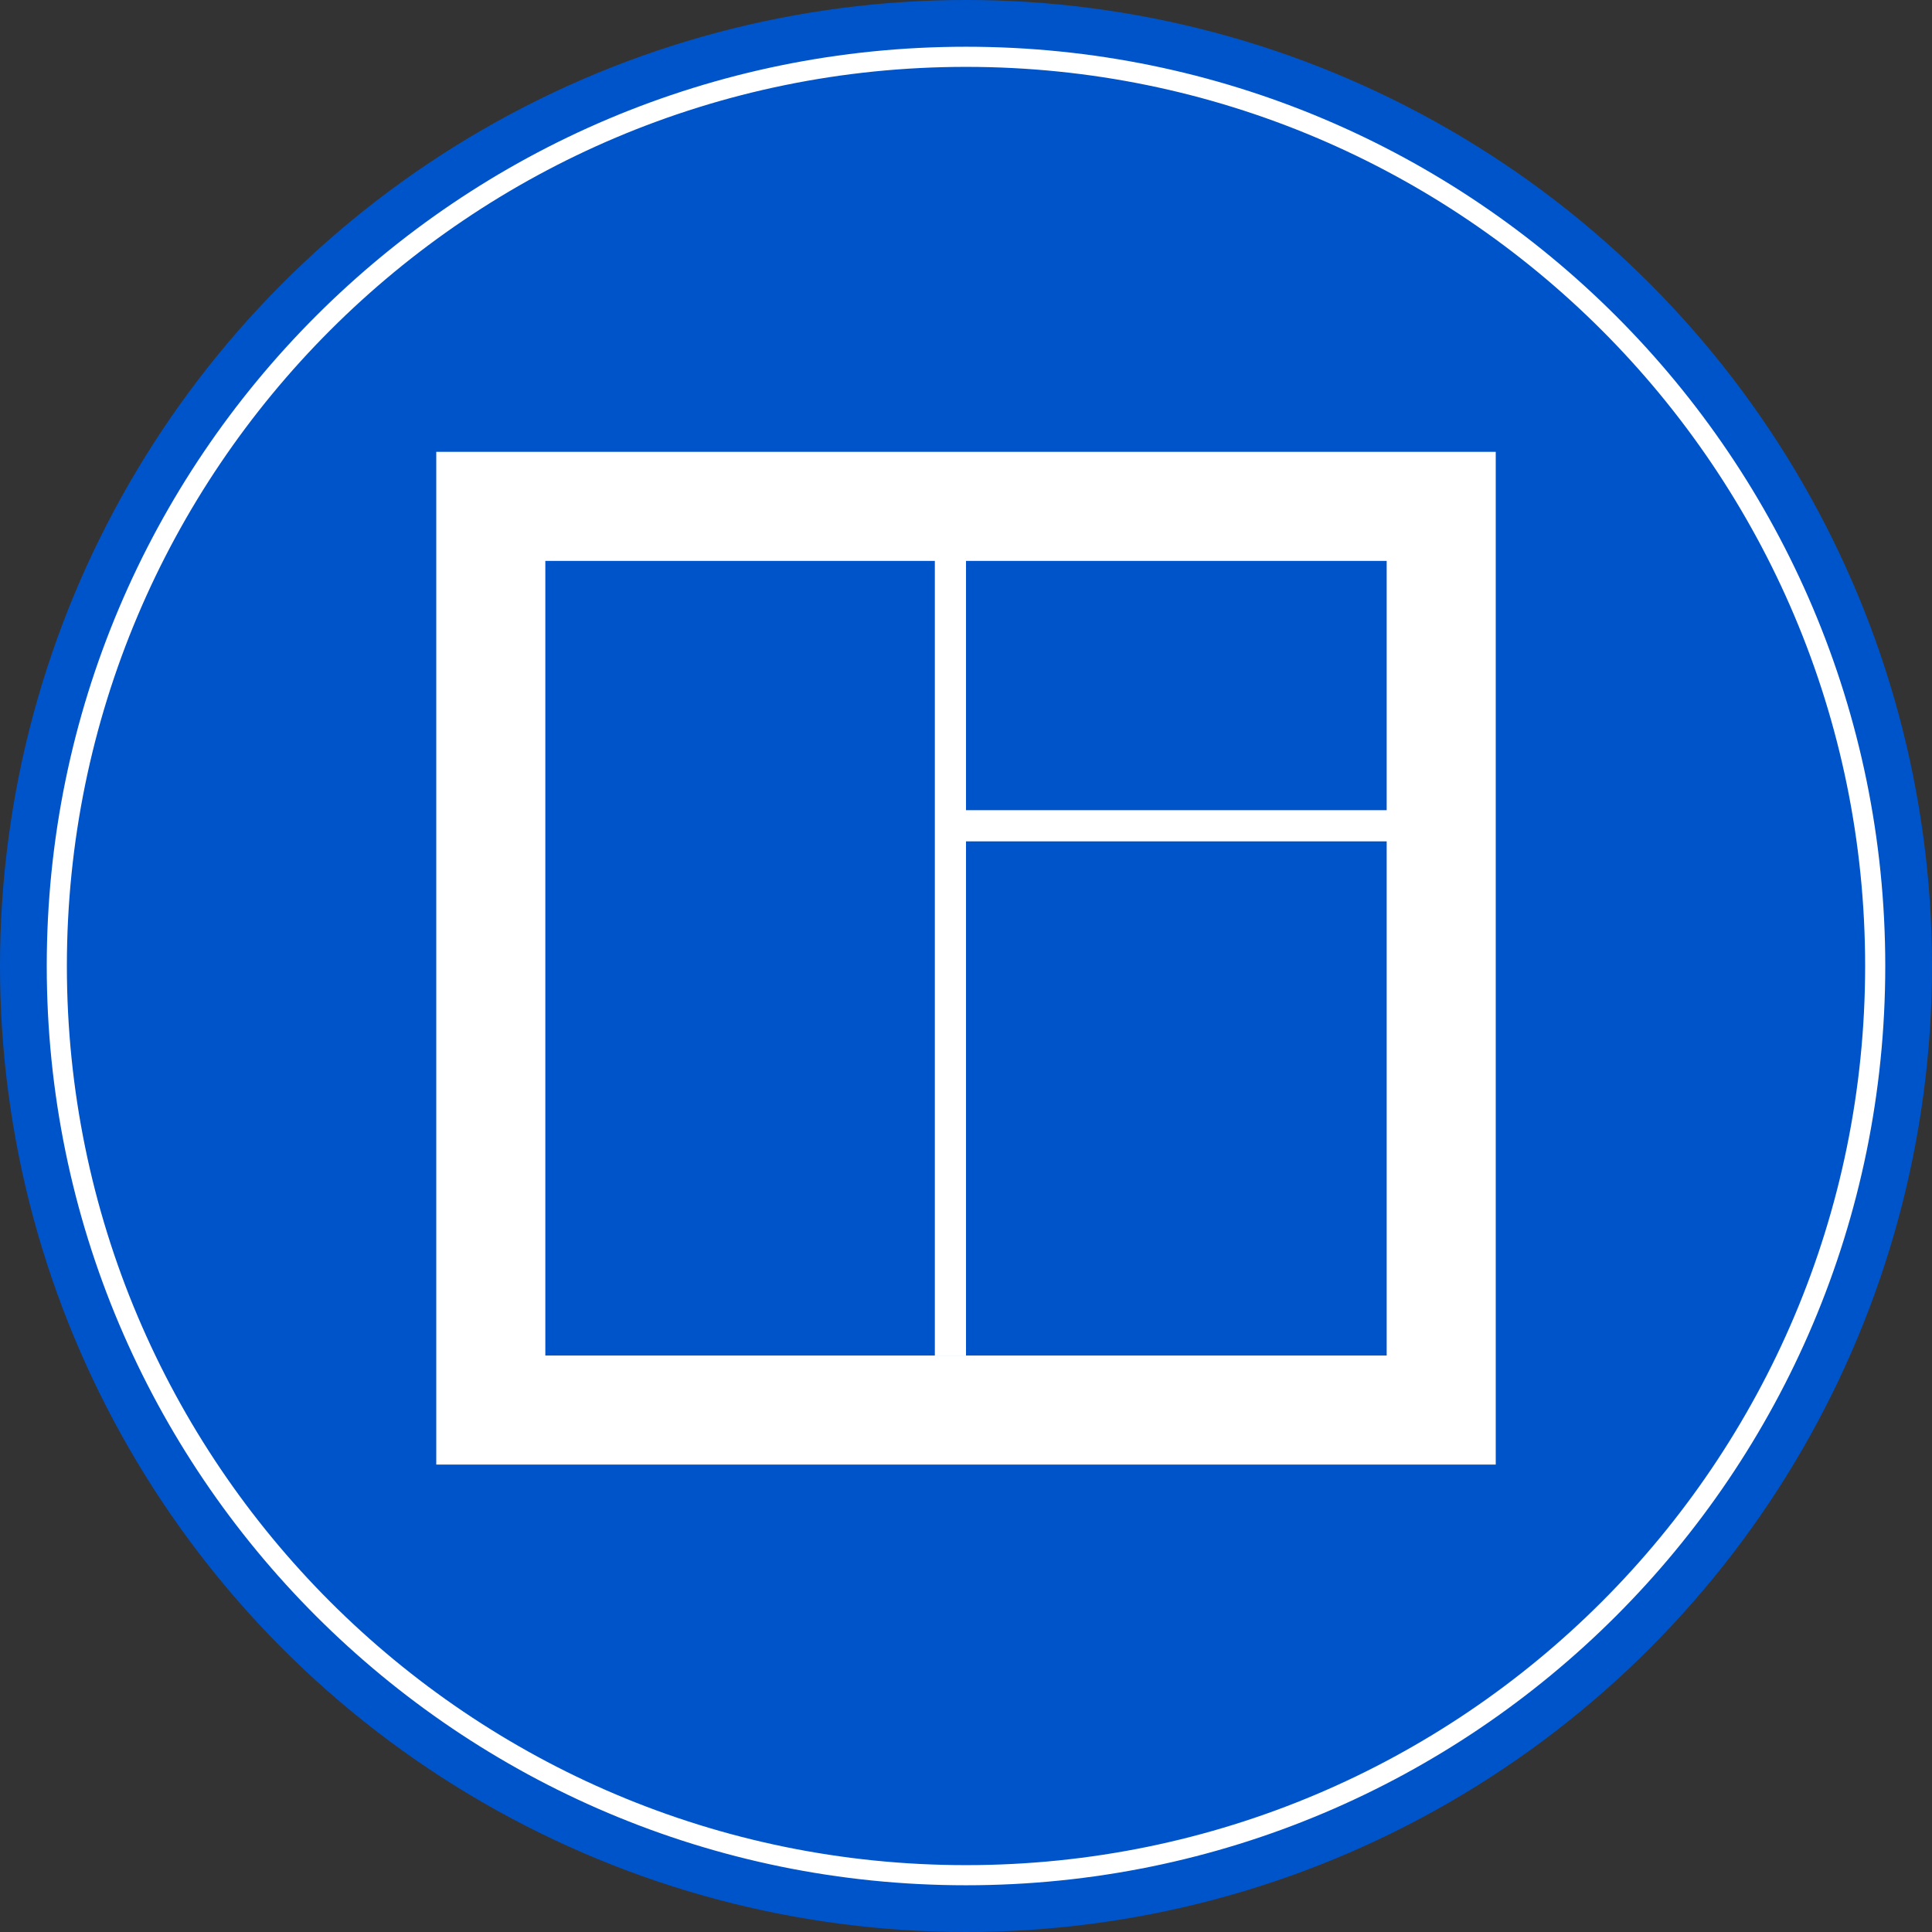 <?xml version="1.0" encoding="UTF-8"?> <svg xmlns="http://www.w3.org/2000/svg" width="192" height="192" viewBox="0 0 192 192" fill="none"><rect x="0" y="0" width="192" height="192" fill="#333333" stroke="none"/><circle cx="96" cy="96" r="96" fill="#0054CA"></circle><path d="M187.355 96C187.355 146.454 146.454 187.355 96 187.355C45.547 187.355 4.646 146.454 4.646 96C4.646 45.546 45.547 4.645 96 4.645C146.454 4.645 187.355 45.546 187.355 96Z" fill="#0054CA"></path><path fill-rule="evenodd" clip-rule="evenodd" d="M96 185.355C145.35 185.355 185.355 145.349 185.355 96C185.355 46.651 145.35 6.645 96 6.645C46.651 6.645 6.646 46.651 6.646 96C6.646 145.349 46.651 185.355 96 185.355ZM96 187.355C146.454 187.355 187.355 146.454 187.355 96C187.355 45.546 146.454 4.645 96 4.645C45.547 4.645 4.646 45.546 4.646 96C4.646 146.454 45.547 187.355 96 187.355Z" fill="white"></path><rect x="43.355" y="44.903" width="105.29" height="100.645" fill="white"></rect><rect x="54.194" y="55.742" width="83.613" height="78.968" fill="#0054CA"></rect><path fill-rule="evenodd" clip-rule="evenodd" d="M96.001 51.097H92.904V80.516H92.904L92.904 83.613H92.904V134.71H96.001V83.613H139.356V80.516L96.001 80.516V51.097Z" fill="white"></path></svg> 